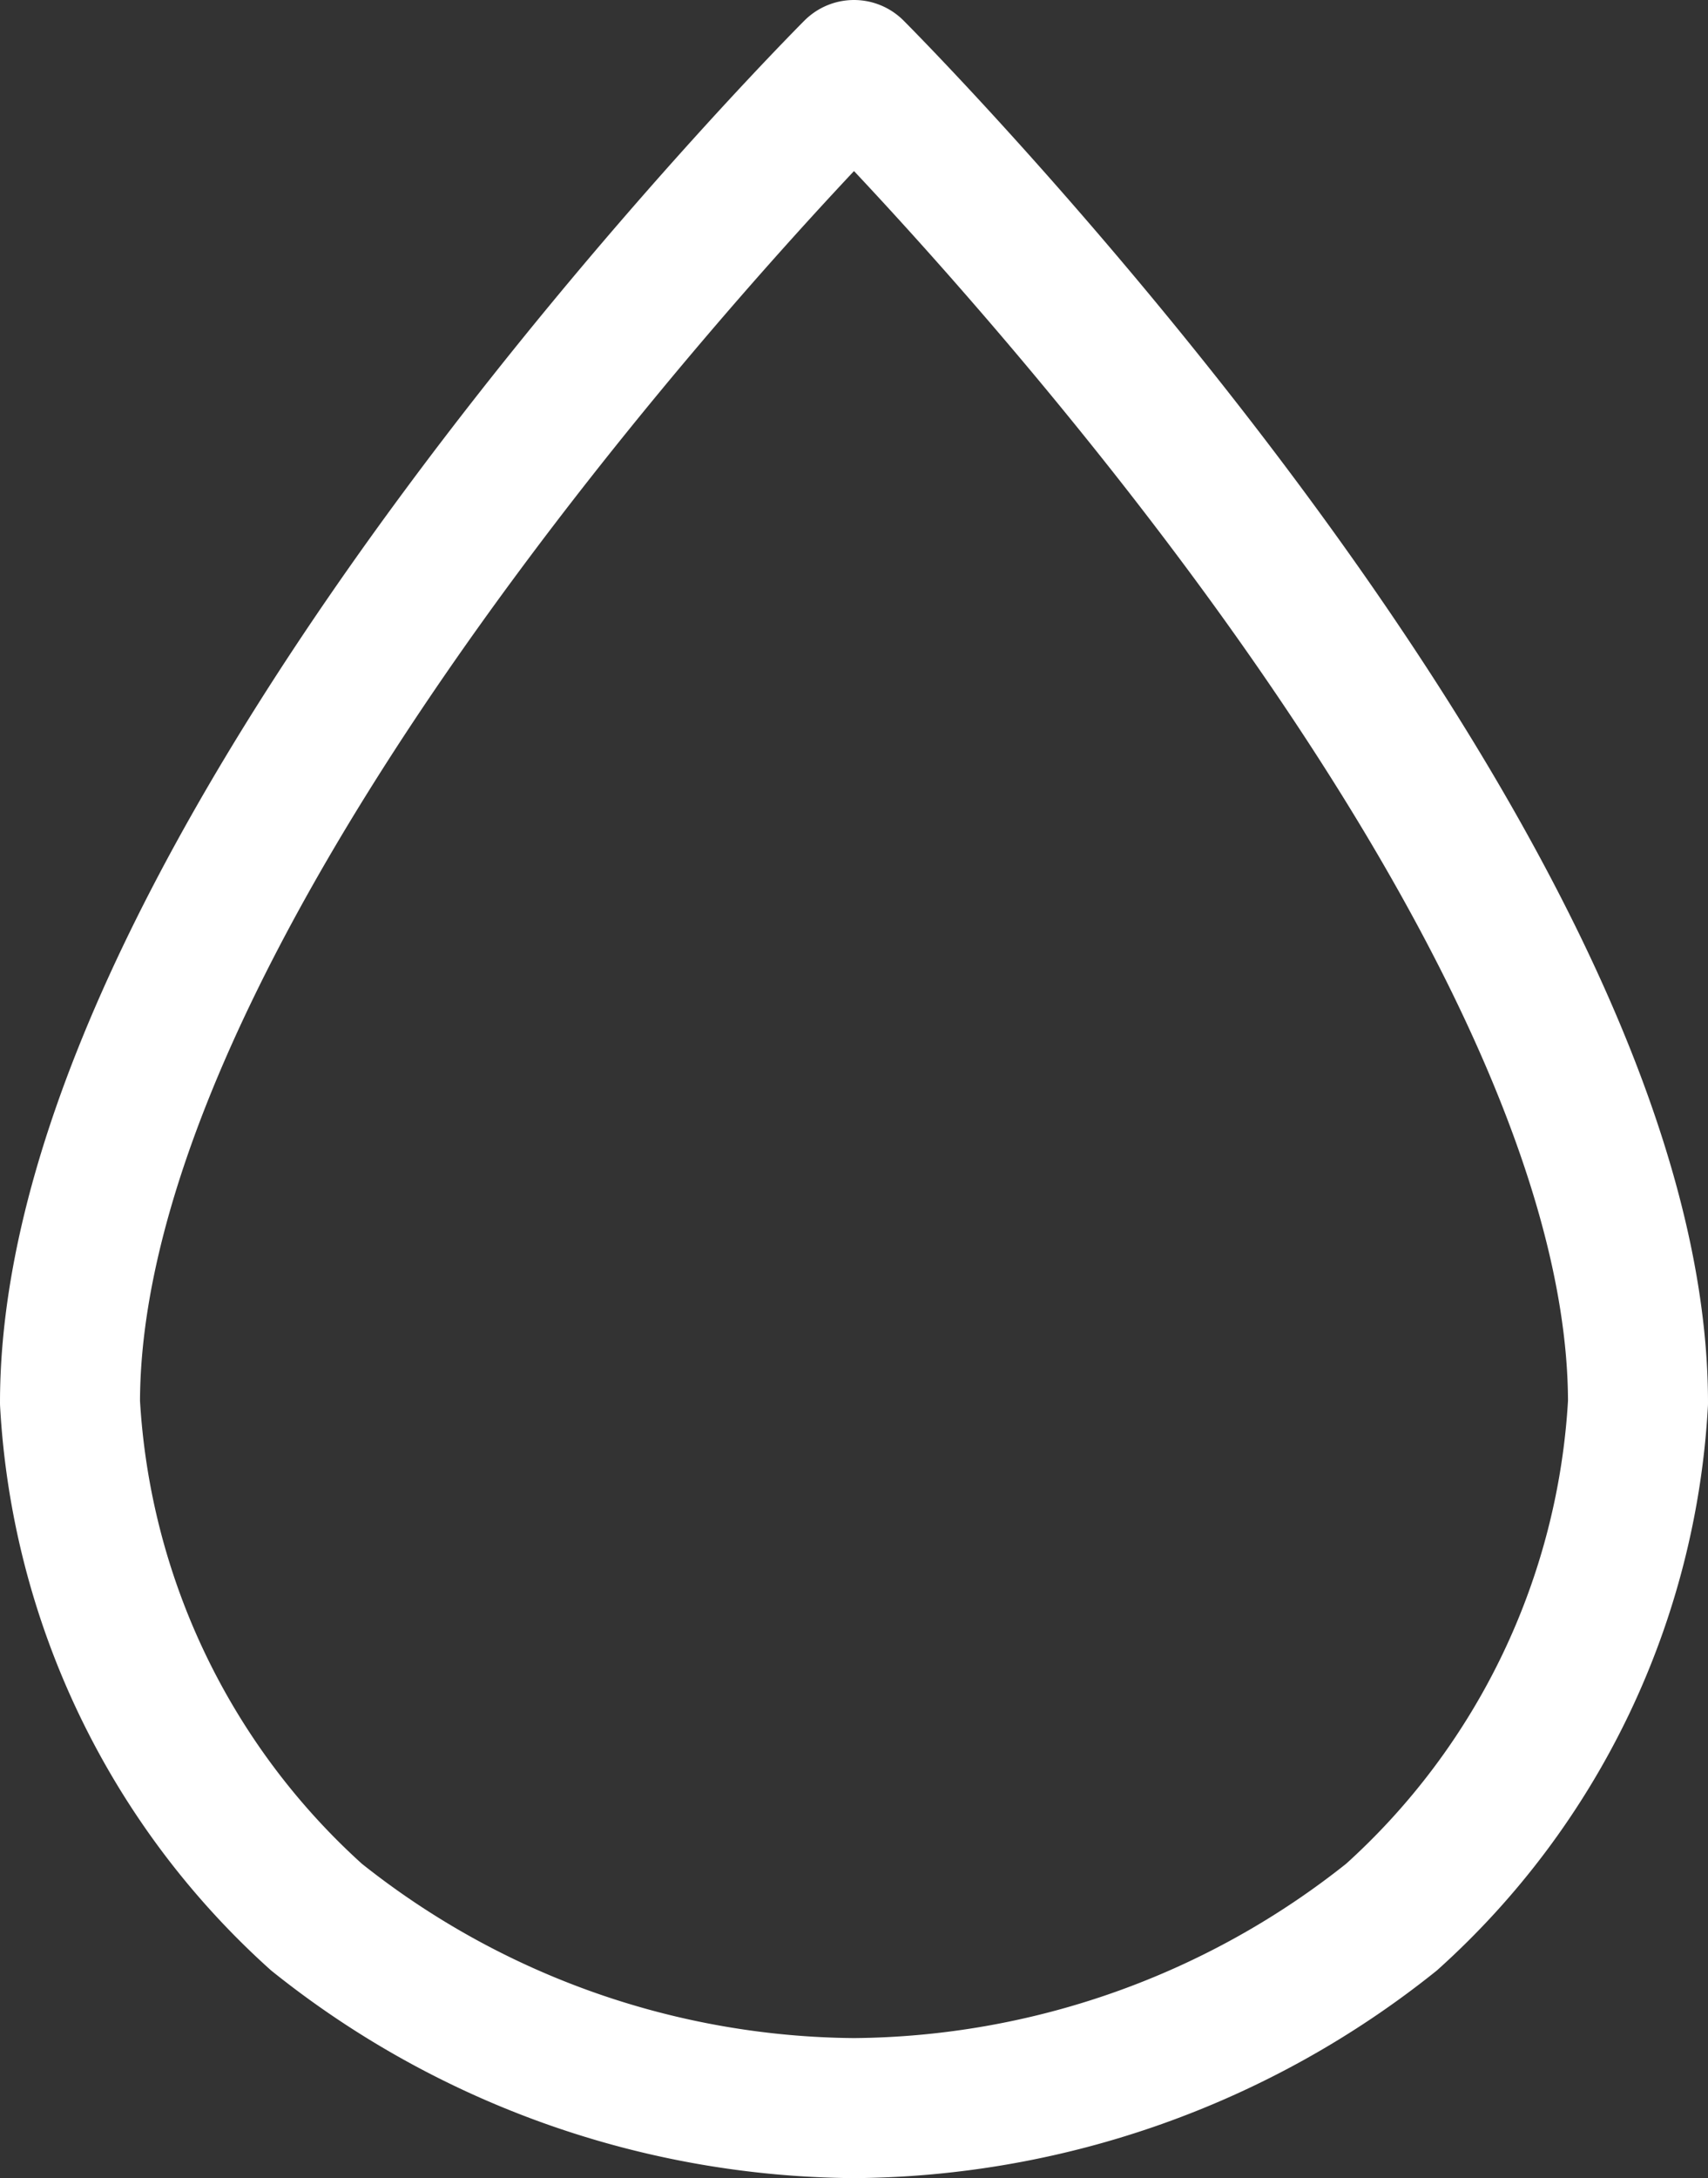 <svg xmlns="http://www.w3.org/2000/svg" width="24.4" height="31.107" viewBox="0 0 24.4 31.107">
  <rect x="0" y="0" width="24.4" height="31.107" fill="#333333" stroke="none"/>
  <g id="image-saturation" transform="translate(1 1)">
    <path id="Vector_2" d="M24.4,19.532C24.4,11.7,13.2.5,13.2.5S2,11.7,2,19.532a10.678,10.678,0,0,0,3.521,7.347A12.44,12.44,0,0,0,13.2,29.607a12.441,12.441,0,0,0,7.679-2.728A10.678,10.678,0,0,0,24.4,19.532Z" transform="translate(-2 -0.5)" fill="none" stroke="#fff" stroke-linecap="round" stroke-linejoin="round" stroke-width="2"/>
  </g>
</svg>
